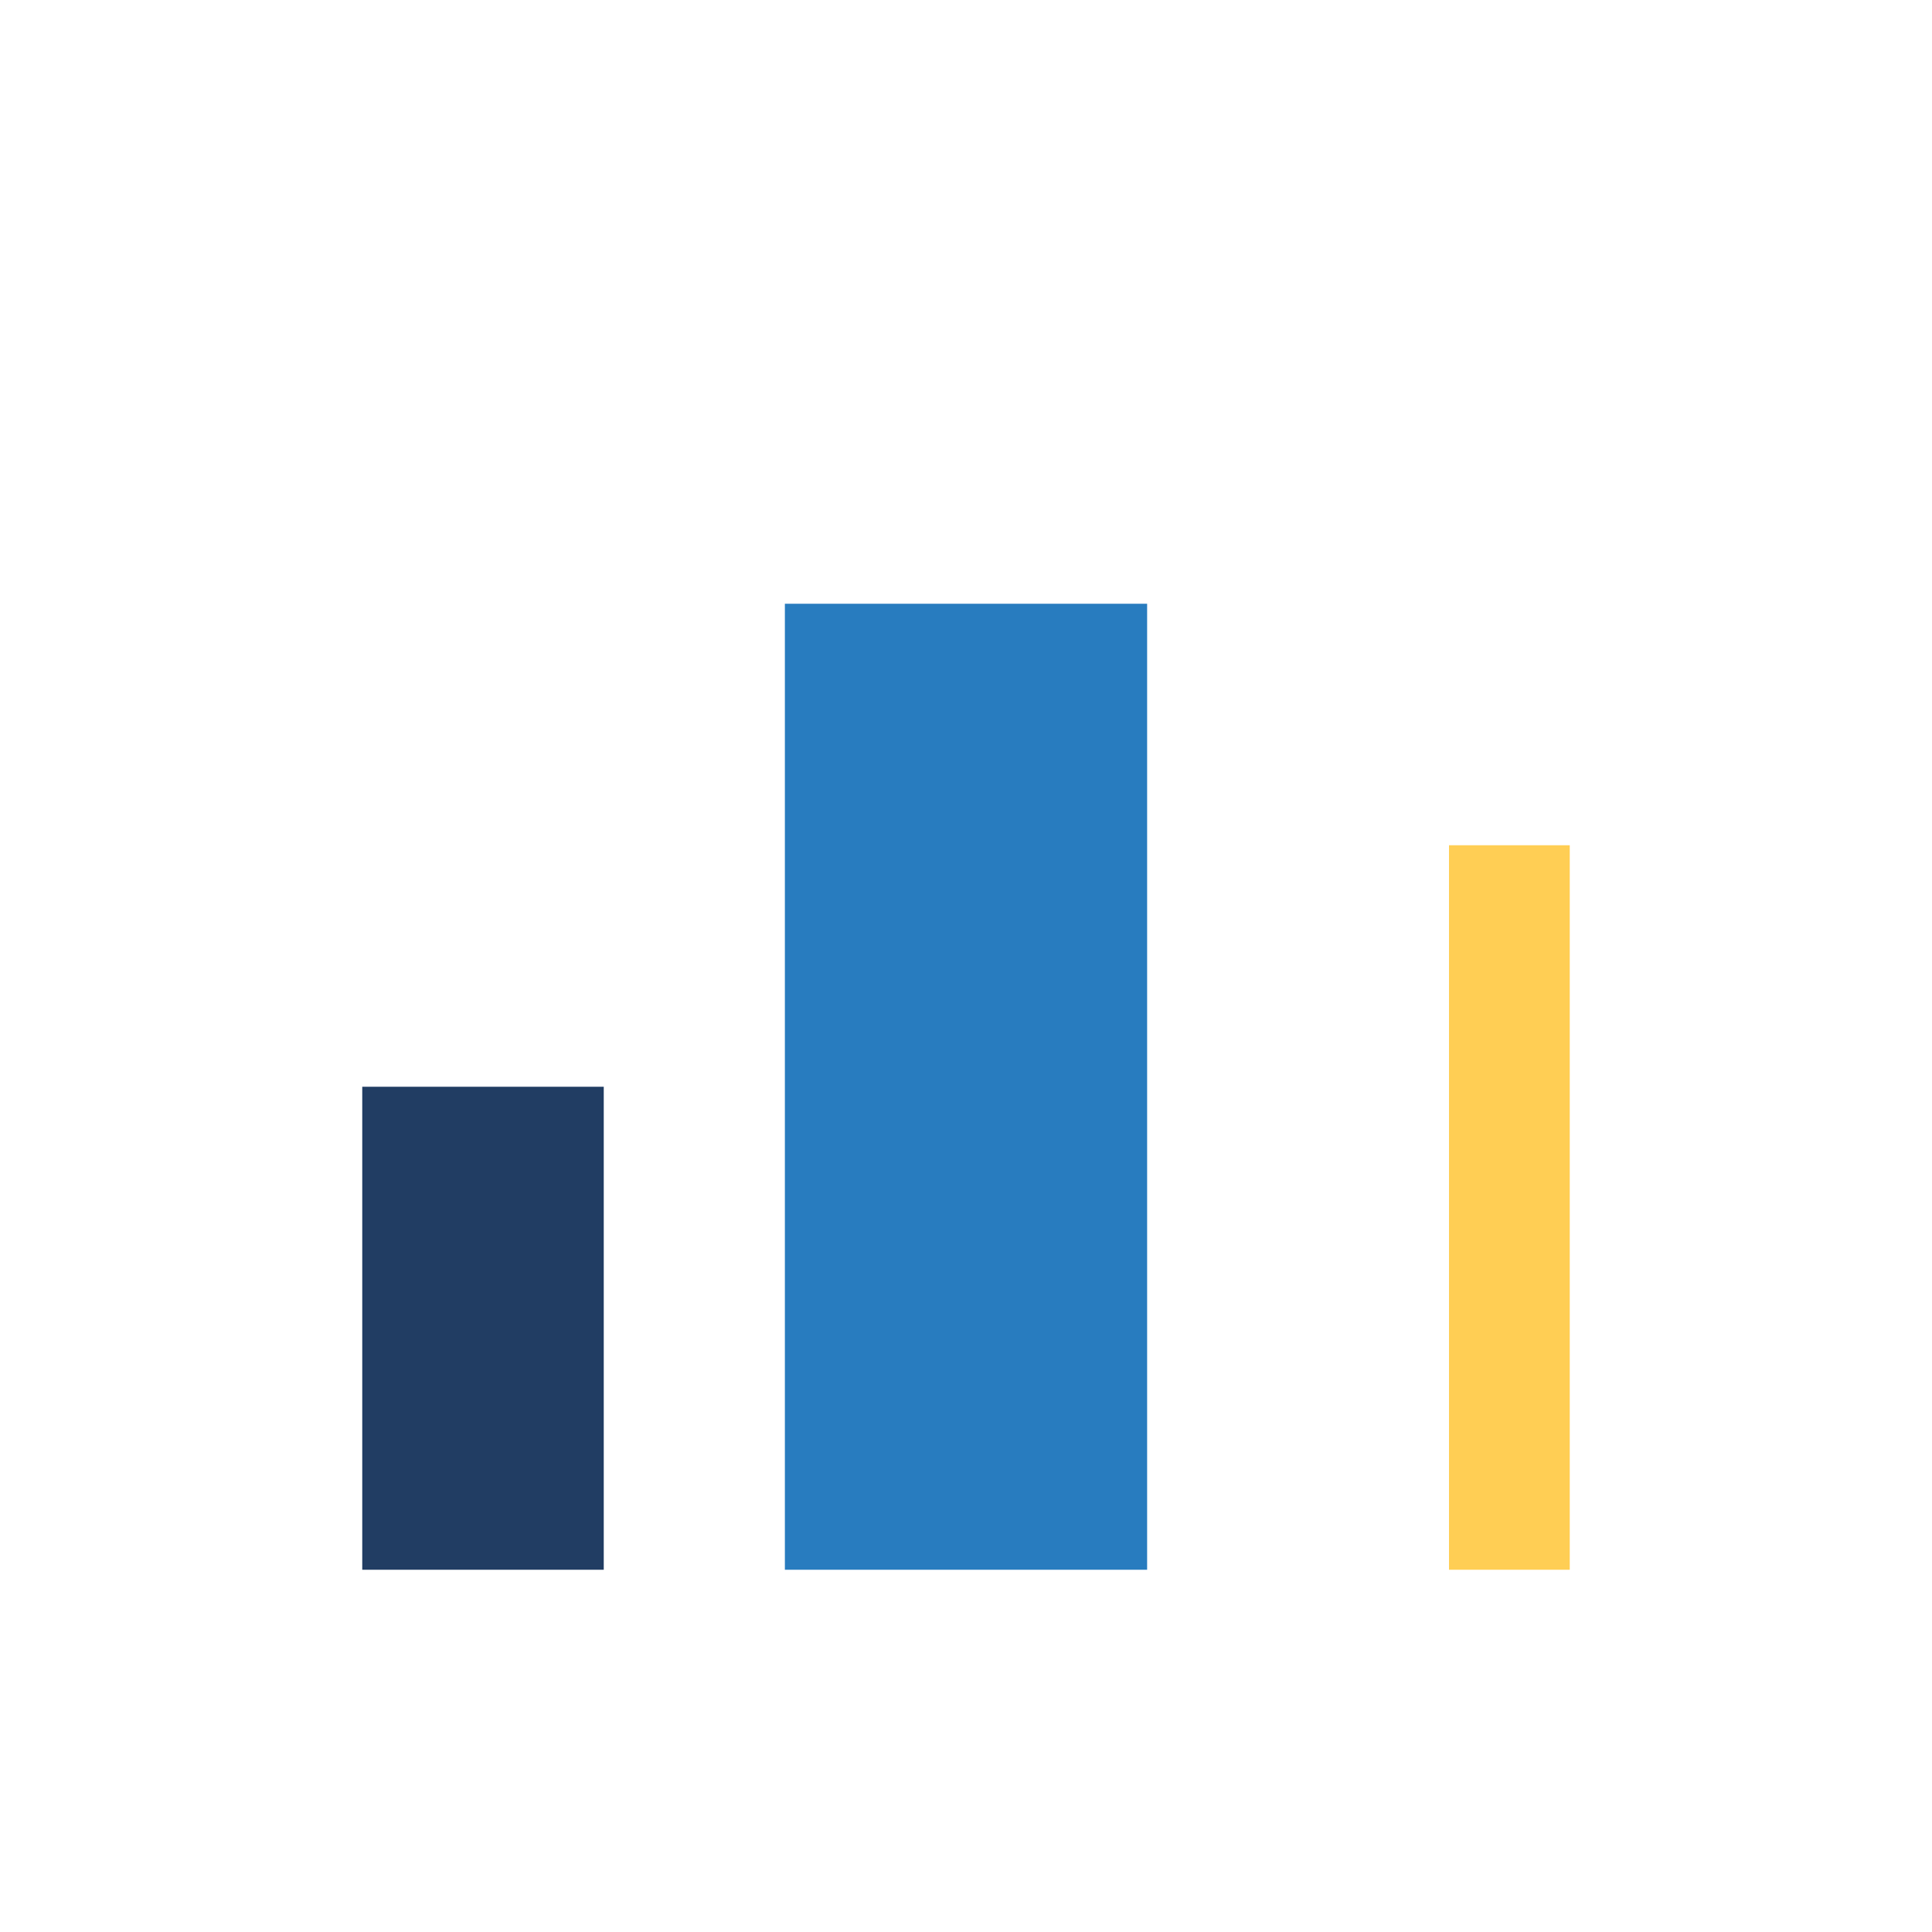 <?xml version="1.0" encoding="UTF-8"?>
<svg xmlns="http://www.w3.org/2000/svg" width="32" height="32" viewBox="0 0 32 32"><rect x="6" y="18" width="4" height="8" fill="#213D63"/><rect x="13" y="10" width="6" height="16" fill="#287CBF"/><rect x="24" y="14" width="2" height="12" fill="#FFCE54"/></svg>